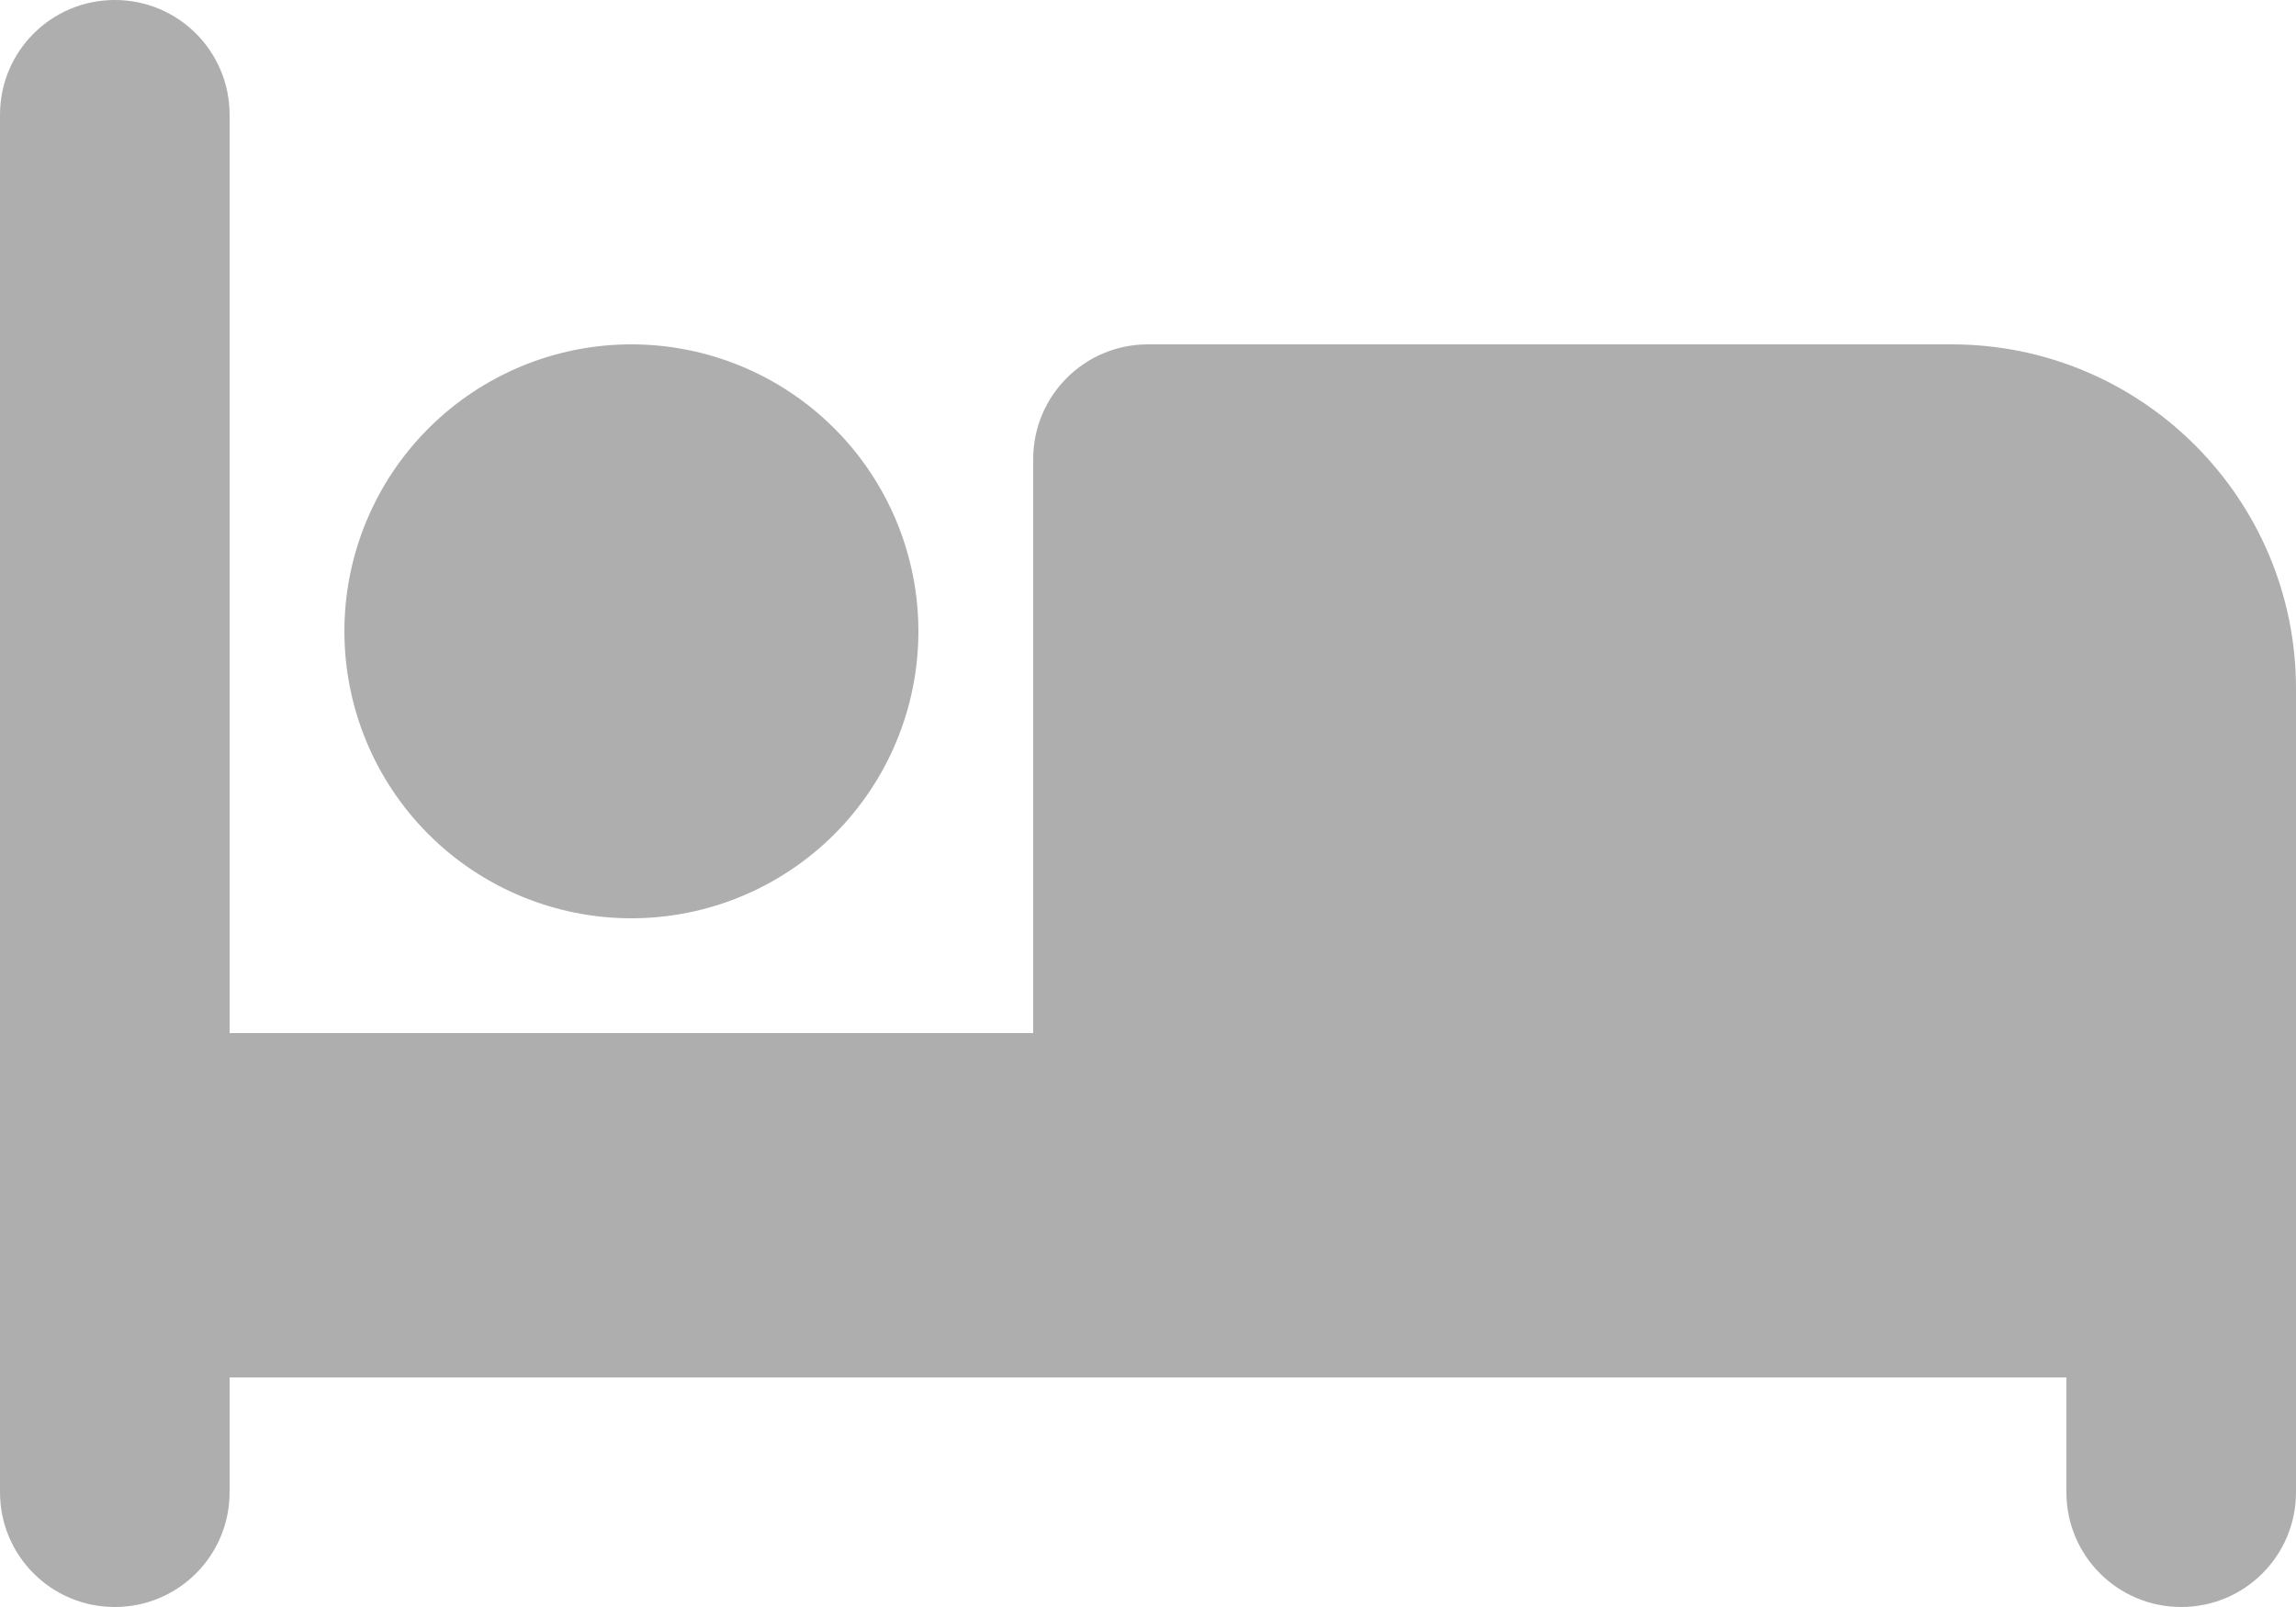 <svg width="640" height="448" viewBox="0 0 640 448" fill="none" xmlns="http://www.w3.org/2000/svg">
<path d="M32 0C49.7 0 64 14.3 64 32V288H288V128C288 110.3 302.3 96 320 96H544C597 96 640 139 640 192V416C640 433.7 625.7 448 608 448C590.3 448 576 433.7 576 416V384H352H320H64V416C64 433.7 49.7 448 32 448C14.3 448 0 433.7 0 416V32C0 14.3 14.3 0 32 0ZM176 96C197.217 96 217.566 104.429 232.569 119.431C247.571 134.434 256 154.783 256 176C256 197.217 247.571 217.566 232.569 232.569C217.566 247.571 197.217 256 176 256C154.783 256 134.434 247.571 119.431 232.569C104.429 217.566 96 197.217 96 176C96 154.783 104.429 134.434 119.431 119.431C134.434 104.429 154.783 96 176 96Z" fill="#AEAEAE"/>
</svg>
